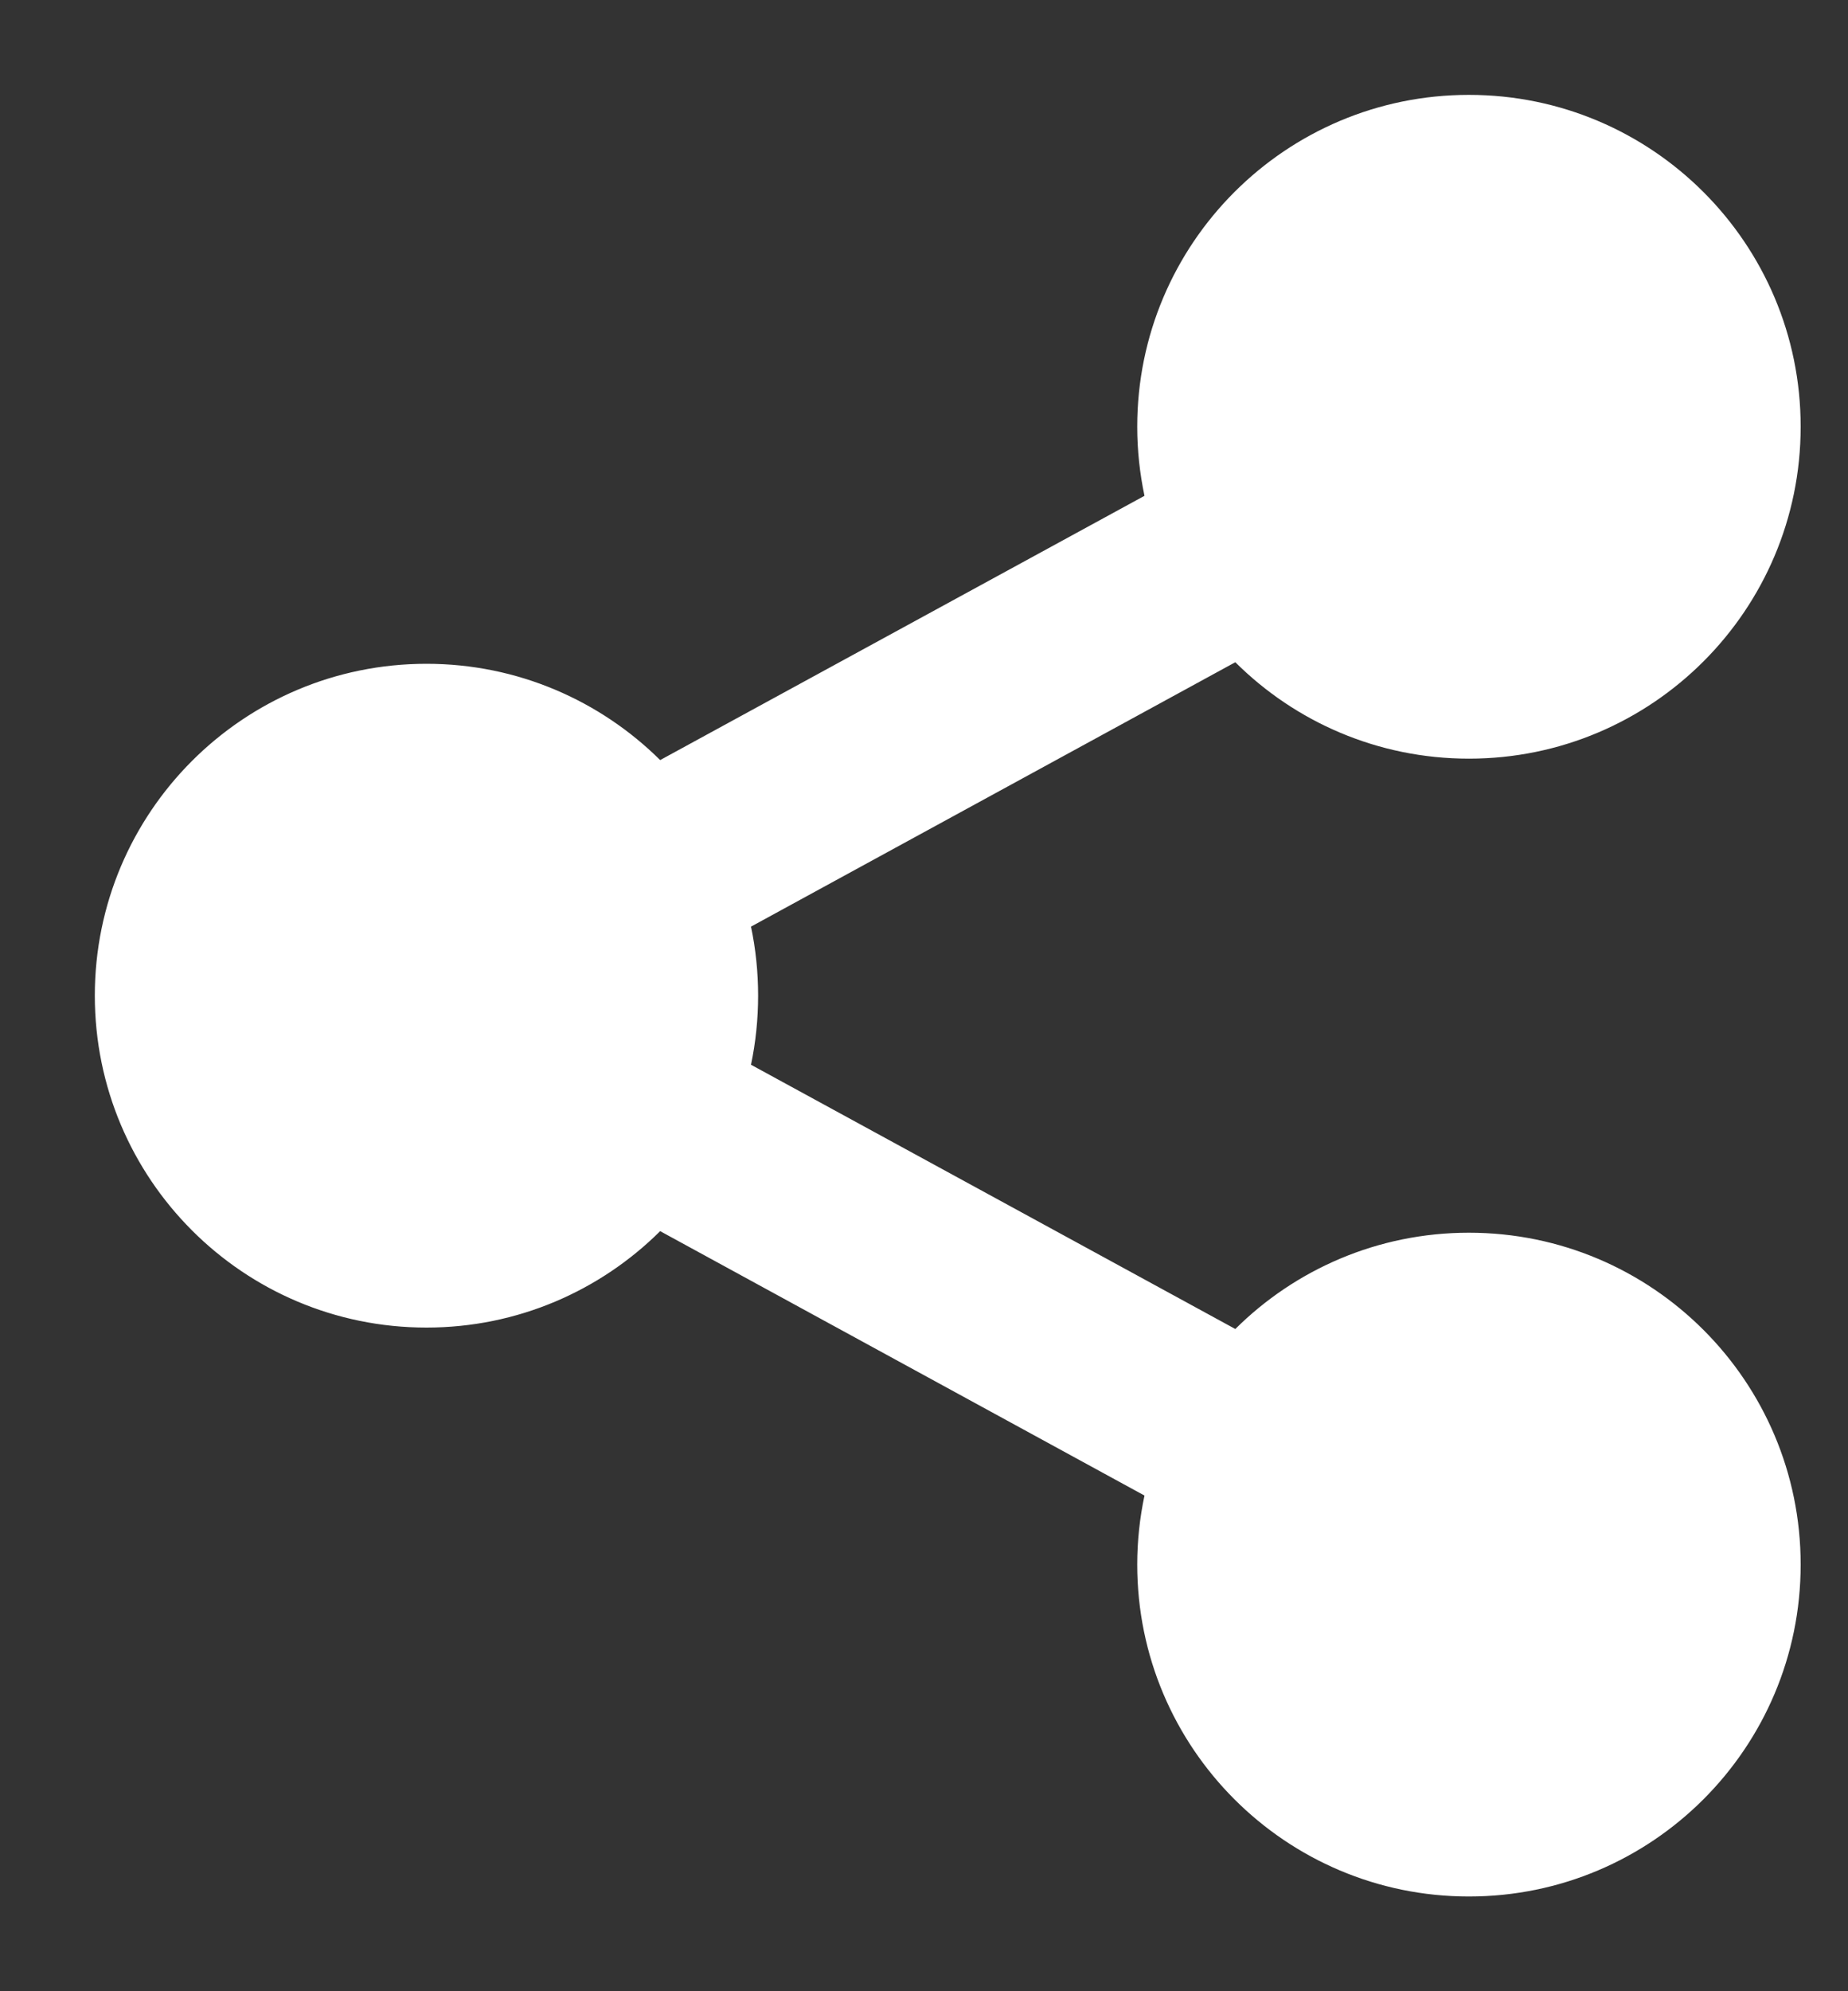 <svg width="13" height="14" viewBox="0 0 13 14" fill="none" xmlns="http://www.w3.org/2000/svg">
<rect x="0" y="0" width="13" height="14" fill="#333333" stroke="none"/>
<path d="M8.051 10.515L4.644 8.656C4.222 9.075 3.641 9.334 3 9.334C1.711 9.334 0.667 8.289 0.667 7C0.667 5.712 1.711 4.667 3 4.667C3.641 4.667 4.222 4.926 4.644 5.344L8.051 3.486C8.018 3.329 8 3.167 8 3C8 1.712 9.045 0.667 10.333 0.667C11.622 0.667 12.667 1.712 12.667 3C12.667 4.289 11.622 5.334 10.333 5.334C9.692 5.334 9.111 5.075 8.69 4.656L5.283 6.515C5.316 6.671 5.333 6.834 5.333 7C5.333 7.167 5.316 7.329 5.283 7.486L8.69 9.344C9.111 8.926 9.692 8.667 10.333 8.667C11.622 8.667 12.667 9.712 12.667 11C12.667 12.289 11.622 13.334 10.333 13.334C9.045 13.334 8 12.289 8 11C8 10.834 8.018 10.671 8.051 10.515Z" fill="white"/>
</svg>

